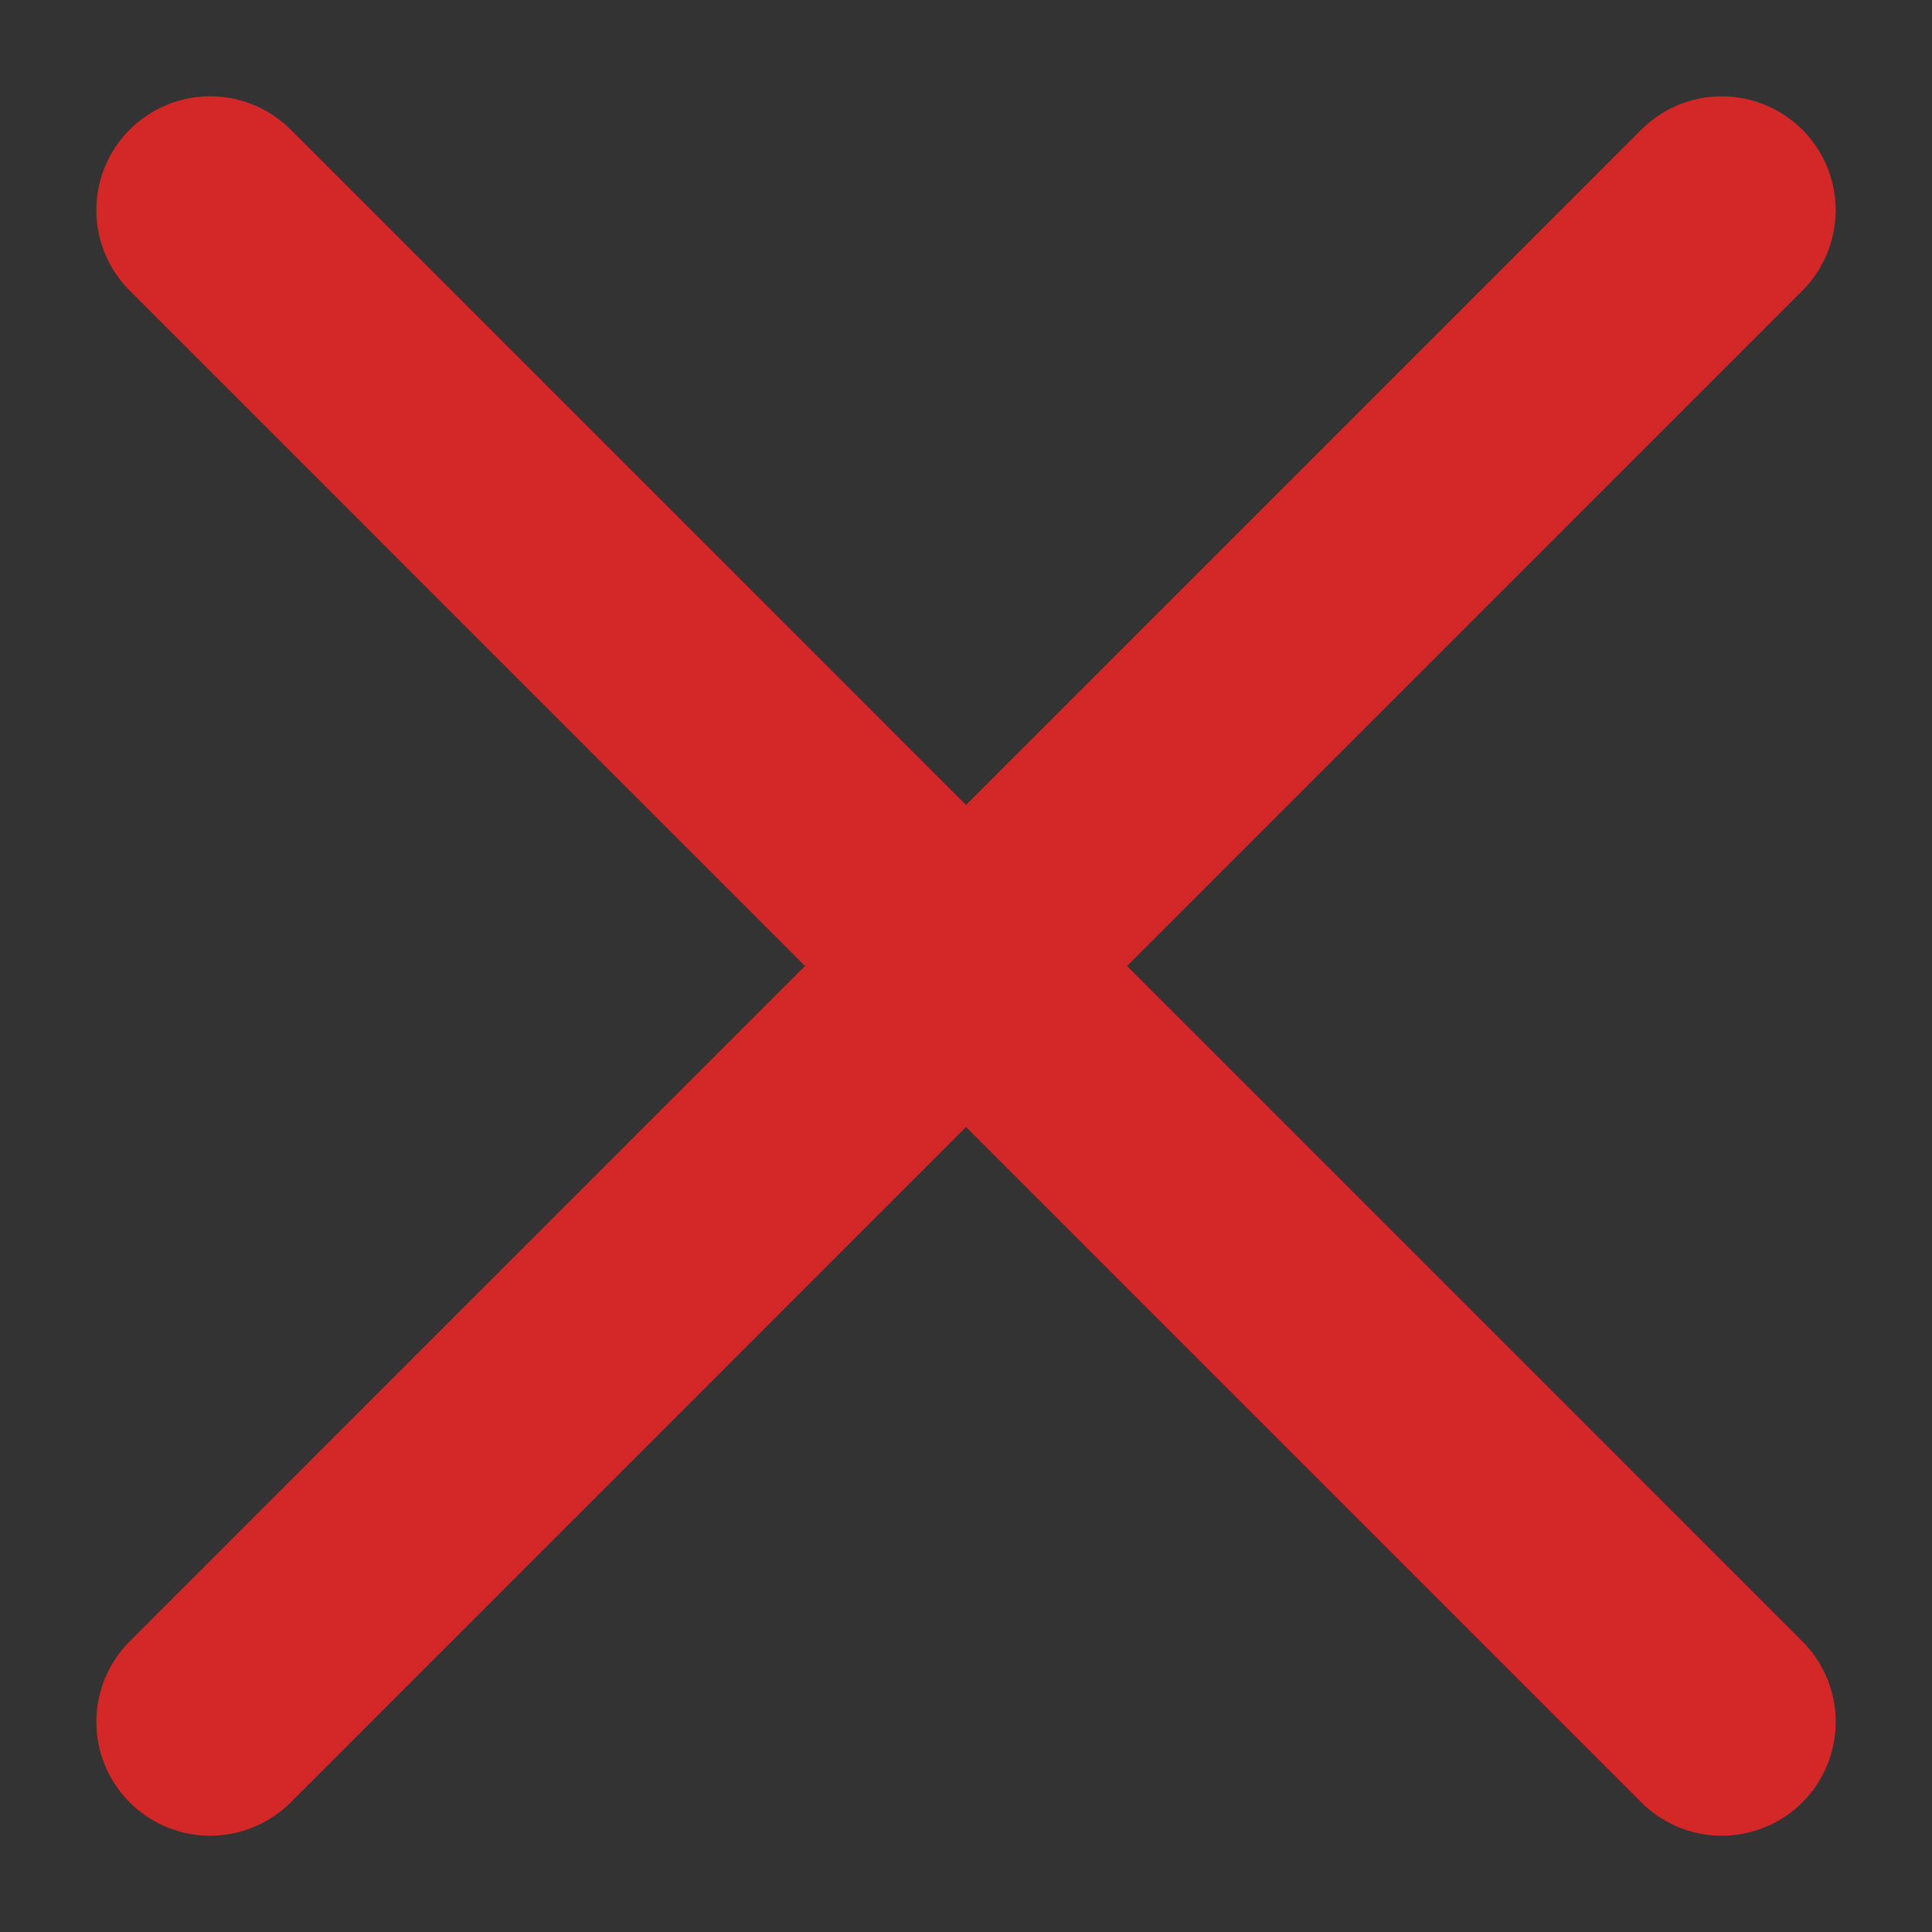 <svg xmlns="http://www.w3.org/2000/svg" width="56" height="56" viewBox="0 0 56 56">
  <rect x="0" y="0" width="56" height="56" fill="#333333" stroke="none"/>
  <g id="icon" transform="translate(-13)">
    <rect id="長方形_902" data-name="長方形 902" width="56" height="56" transform="translate(13)" fill="rgba(255,255,255,0)"/>
    <g id="グループ_1559" data-name="グループ 1559" transform="translate(-678.946 -156.523)">
      <path id="パス_2359" data-name="パス 2359" d="M-14719.91-12502.148l-43.815,43.817" transform="translate(15461.764 12664.763)" fill="#fff" stroke="#d42727" stroke-linecap="round" stroke-width="6.6"/>
      <path id="パス_2360" data-name="パス 2360" d="M43.818,0,0,43.816" transform="translate(741.855 162.614) rotate(90)" fill="#fff" stroke="#d42727" stroke-linecap="round" stroke-width="6.6"/>
    </g>
  </g>
</svg>
